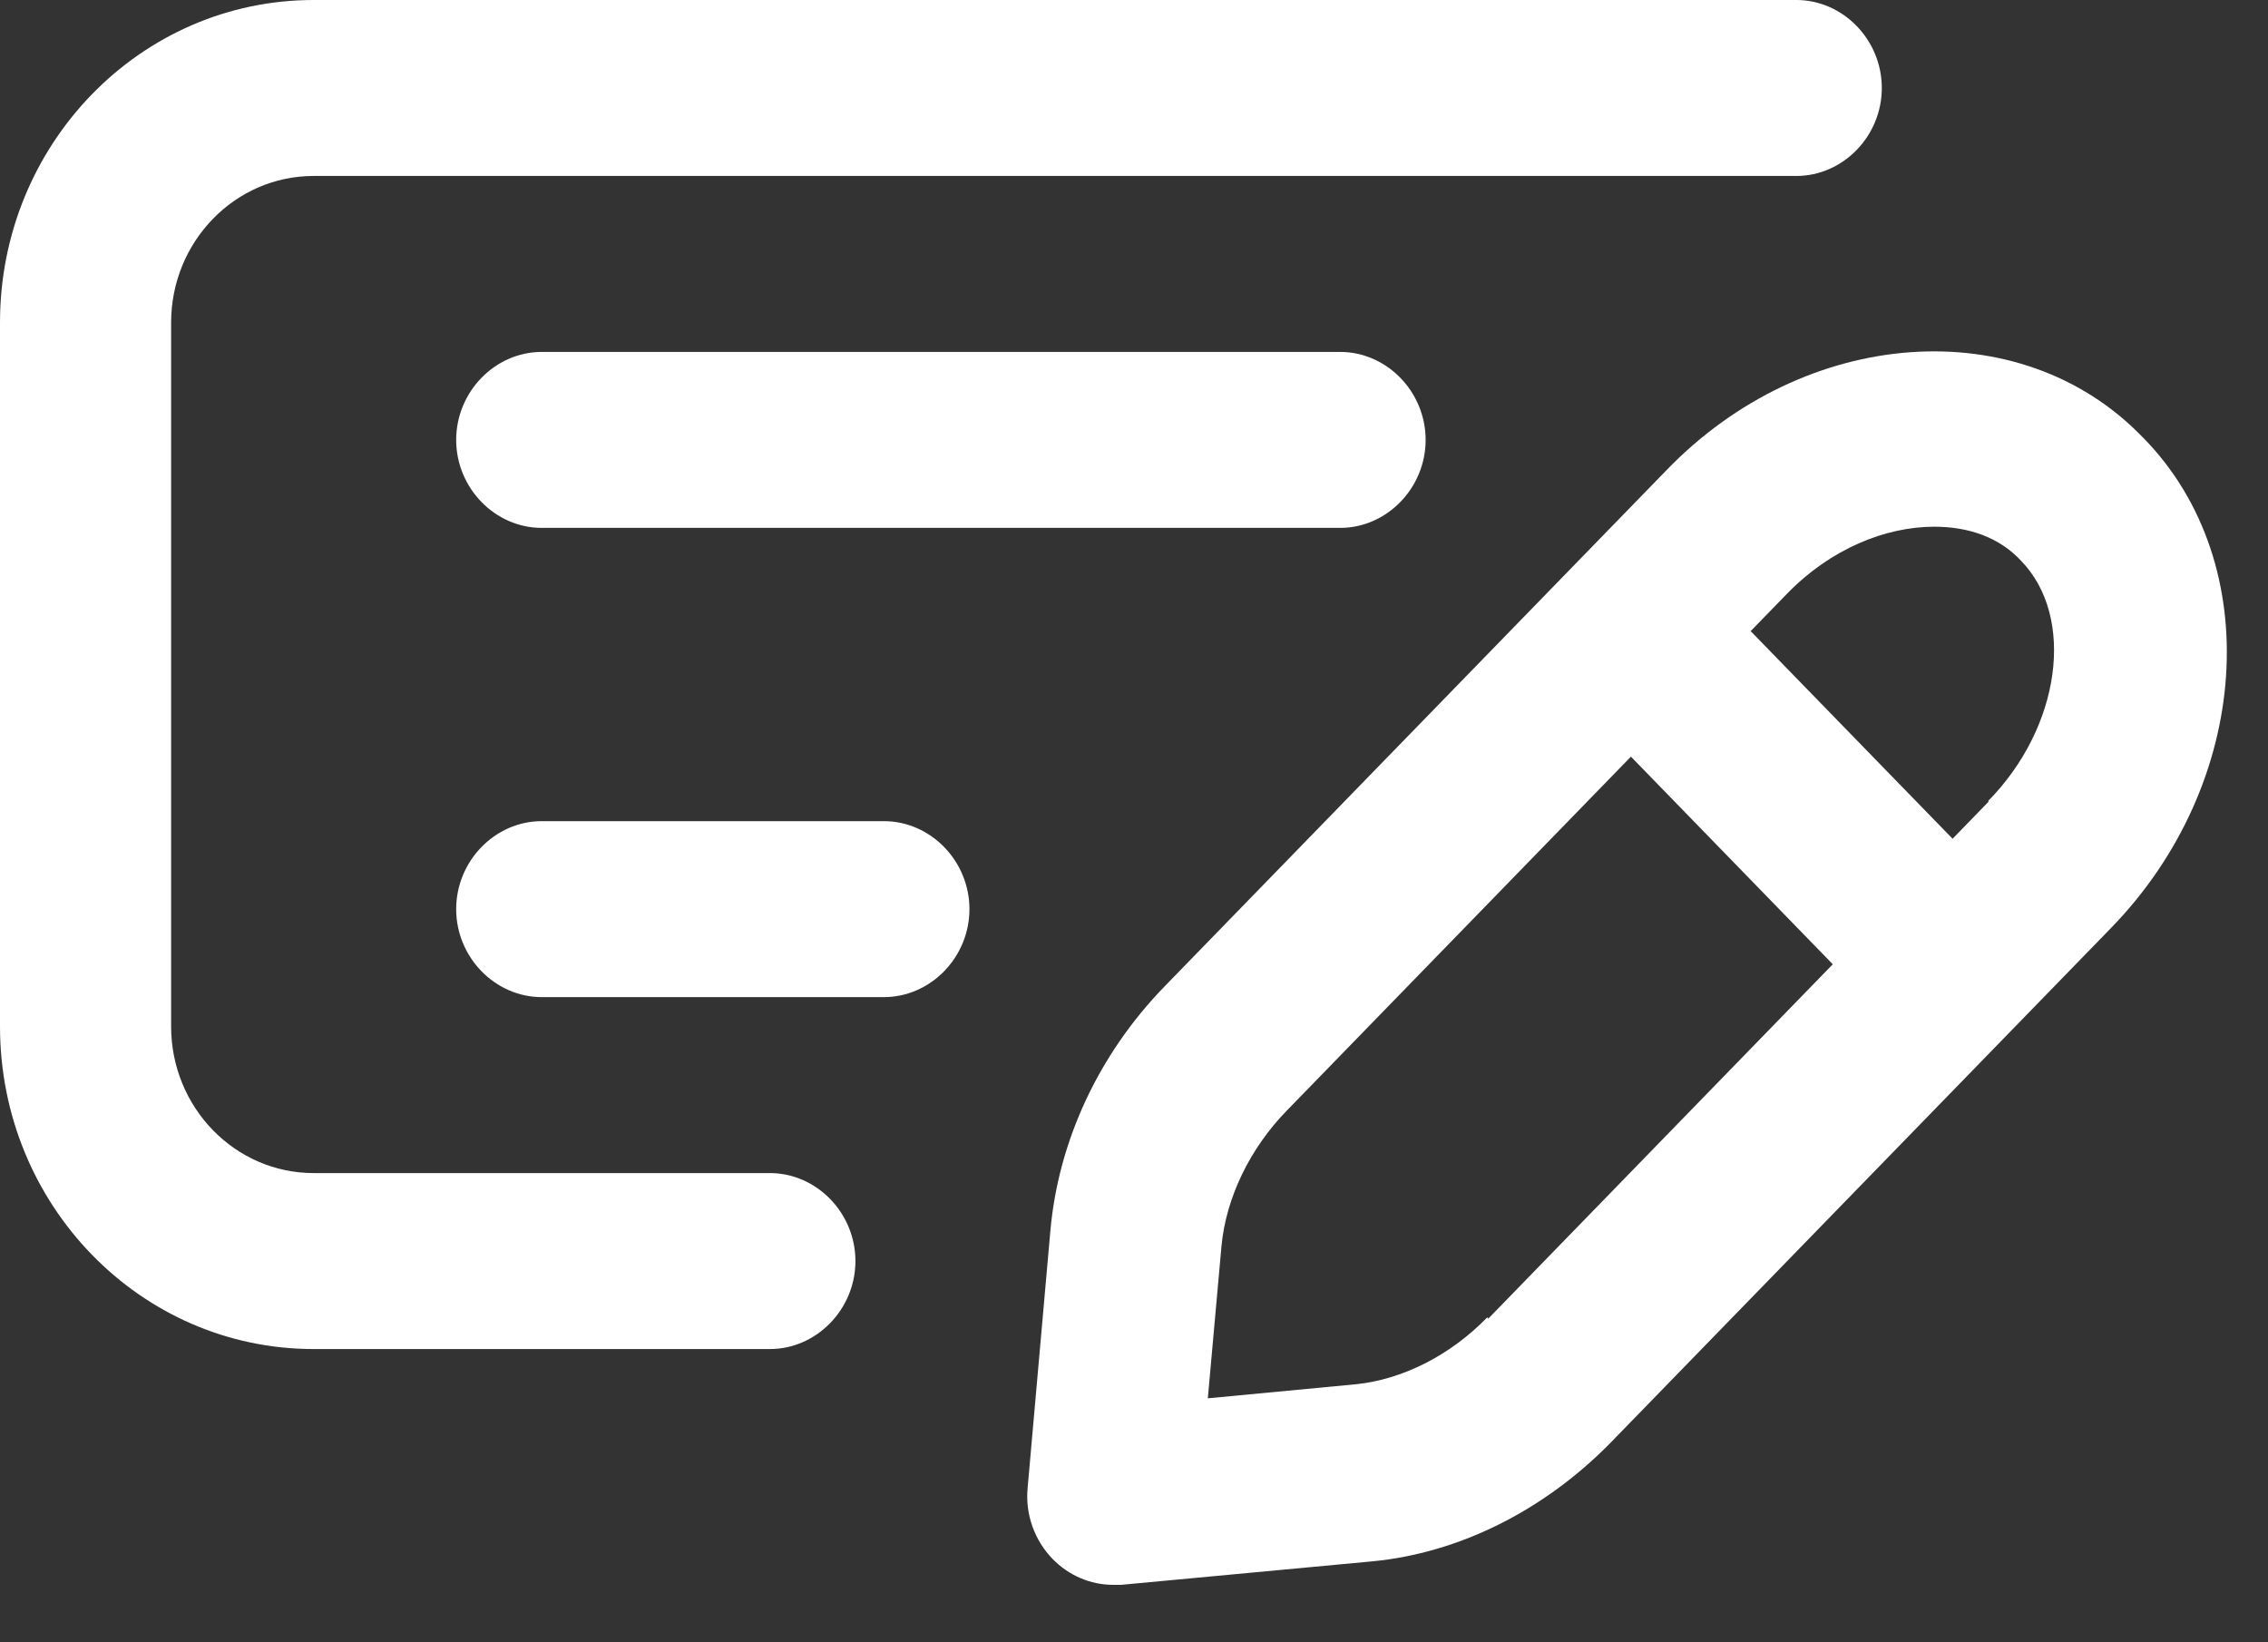<svg width="29" height="21" viewBox="0 0 29 21" fill="none" xmlns="http://www.w3.org/2000/svg">
<rect x="0" y="0" width="29" height="21" fill="#333333" stroke="none"/>
<path d="M9.844 15H4.01C3.004 15 2.188 14.16 2.188 13.125V4.125C2.188 3.09 3.004 2.25 4.01 2.25H22.969C23.567 2.25 24.062 1.74 24.062 1.125C24.062 0.51 23.567 0 22.969 0H4.01C1.794 0 0 1.845 0 4.125V13.125C0 15.405 1.794 17.25 4.01 17.25H9.844C10.442 17.25 10.938 16.74 10.938 16.125C10.938 15.51 10.442 15 9.844 15Z" fill="white"/>
<path d="M11.302 10.5H6.927C6.329 10.5 5.833 11.01 5.833 11.625C5.833 12.24 6.329 12.75 6.927 12.75H11.302C11.9 12.75 12.396 12.24 12.396 11.625C12.396 11.01 11.9 10.5 11.302 10.5Z" fill="white"/>
<path d="M6.927 4.5C6.329 4.5 5.833 5.01 5.833 5.625C5.833 6.24 6.329 6.75 6.927 6.75H17.136C17.733 6.75 18.229 6.24 18.229 5.625C18.229 5.01 17.733 4.5 17.136 4.5H6.927Z" fill="white"/>
<path d="M27.387 5.58C25.827 3.975 23.085 4.17 21.306 6.015L14.889 12.615C14.044 13.485 13.533 14.595 13.431 15.735L13.139 19.035C13.11 19.365 13.227 19.695 13.46 19.935C13.665 20.145 13.942 20.265 14.233 20.265C14.262 20.265 14.306 20.265 14.335 20.265L17.544 19.965C18.652 19.86 19.731 19.32 20.577 18.465L26.994 11.865C28.788 10.02 28.977 7.215 27.417 5.61L27.387 5.58ZM19.017 16.845C18.535 17.34 17.923 17.64 17.34 17.7L15.444 17.88L15.619 15.93C15.677 15.315 15.983 14.685 16.45 14.205L20.854 9.675L23.435 12.33L19.031 16.86L19.017 16.845ZM25.433 10.245L24.967 10.725L22.385 8.07L22.852 7.59C23.406 7.02 24.106 6.735 24.733 6.735C25.171 6.735 25.564 6.87 25.842 7.17C26.542 7.89 26.352 9.3 25.419 10.245H25.433Z" fill="white"/>
</svg>
